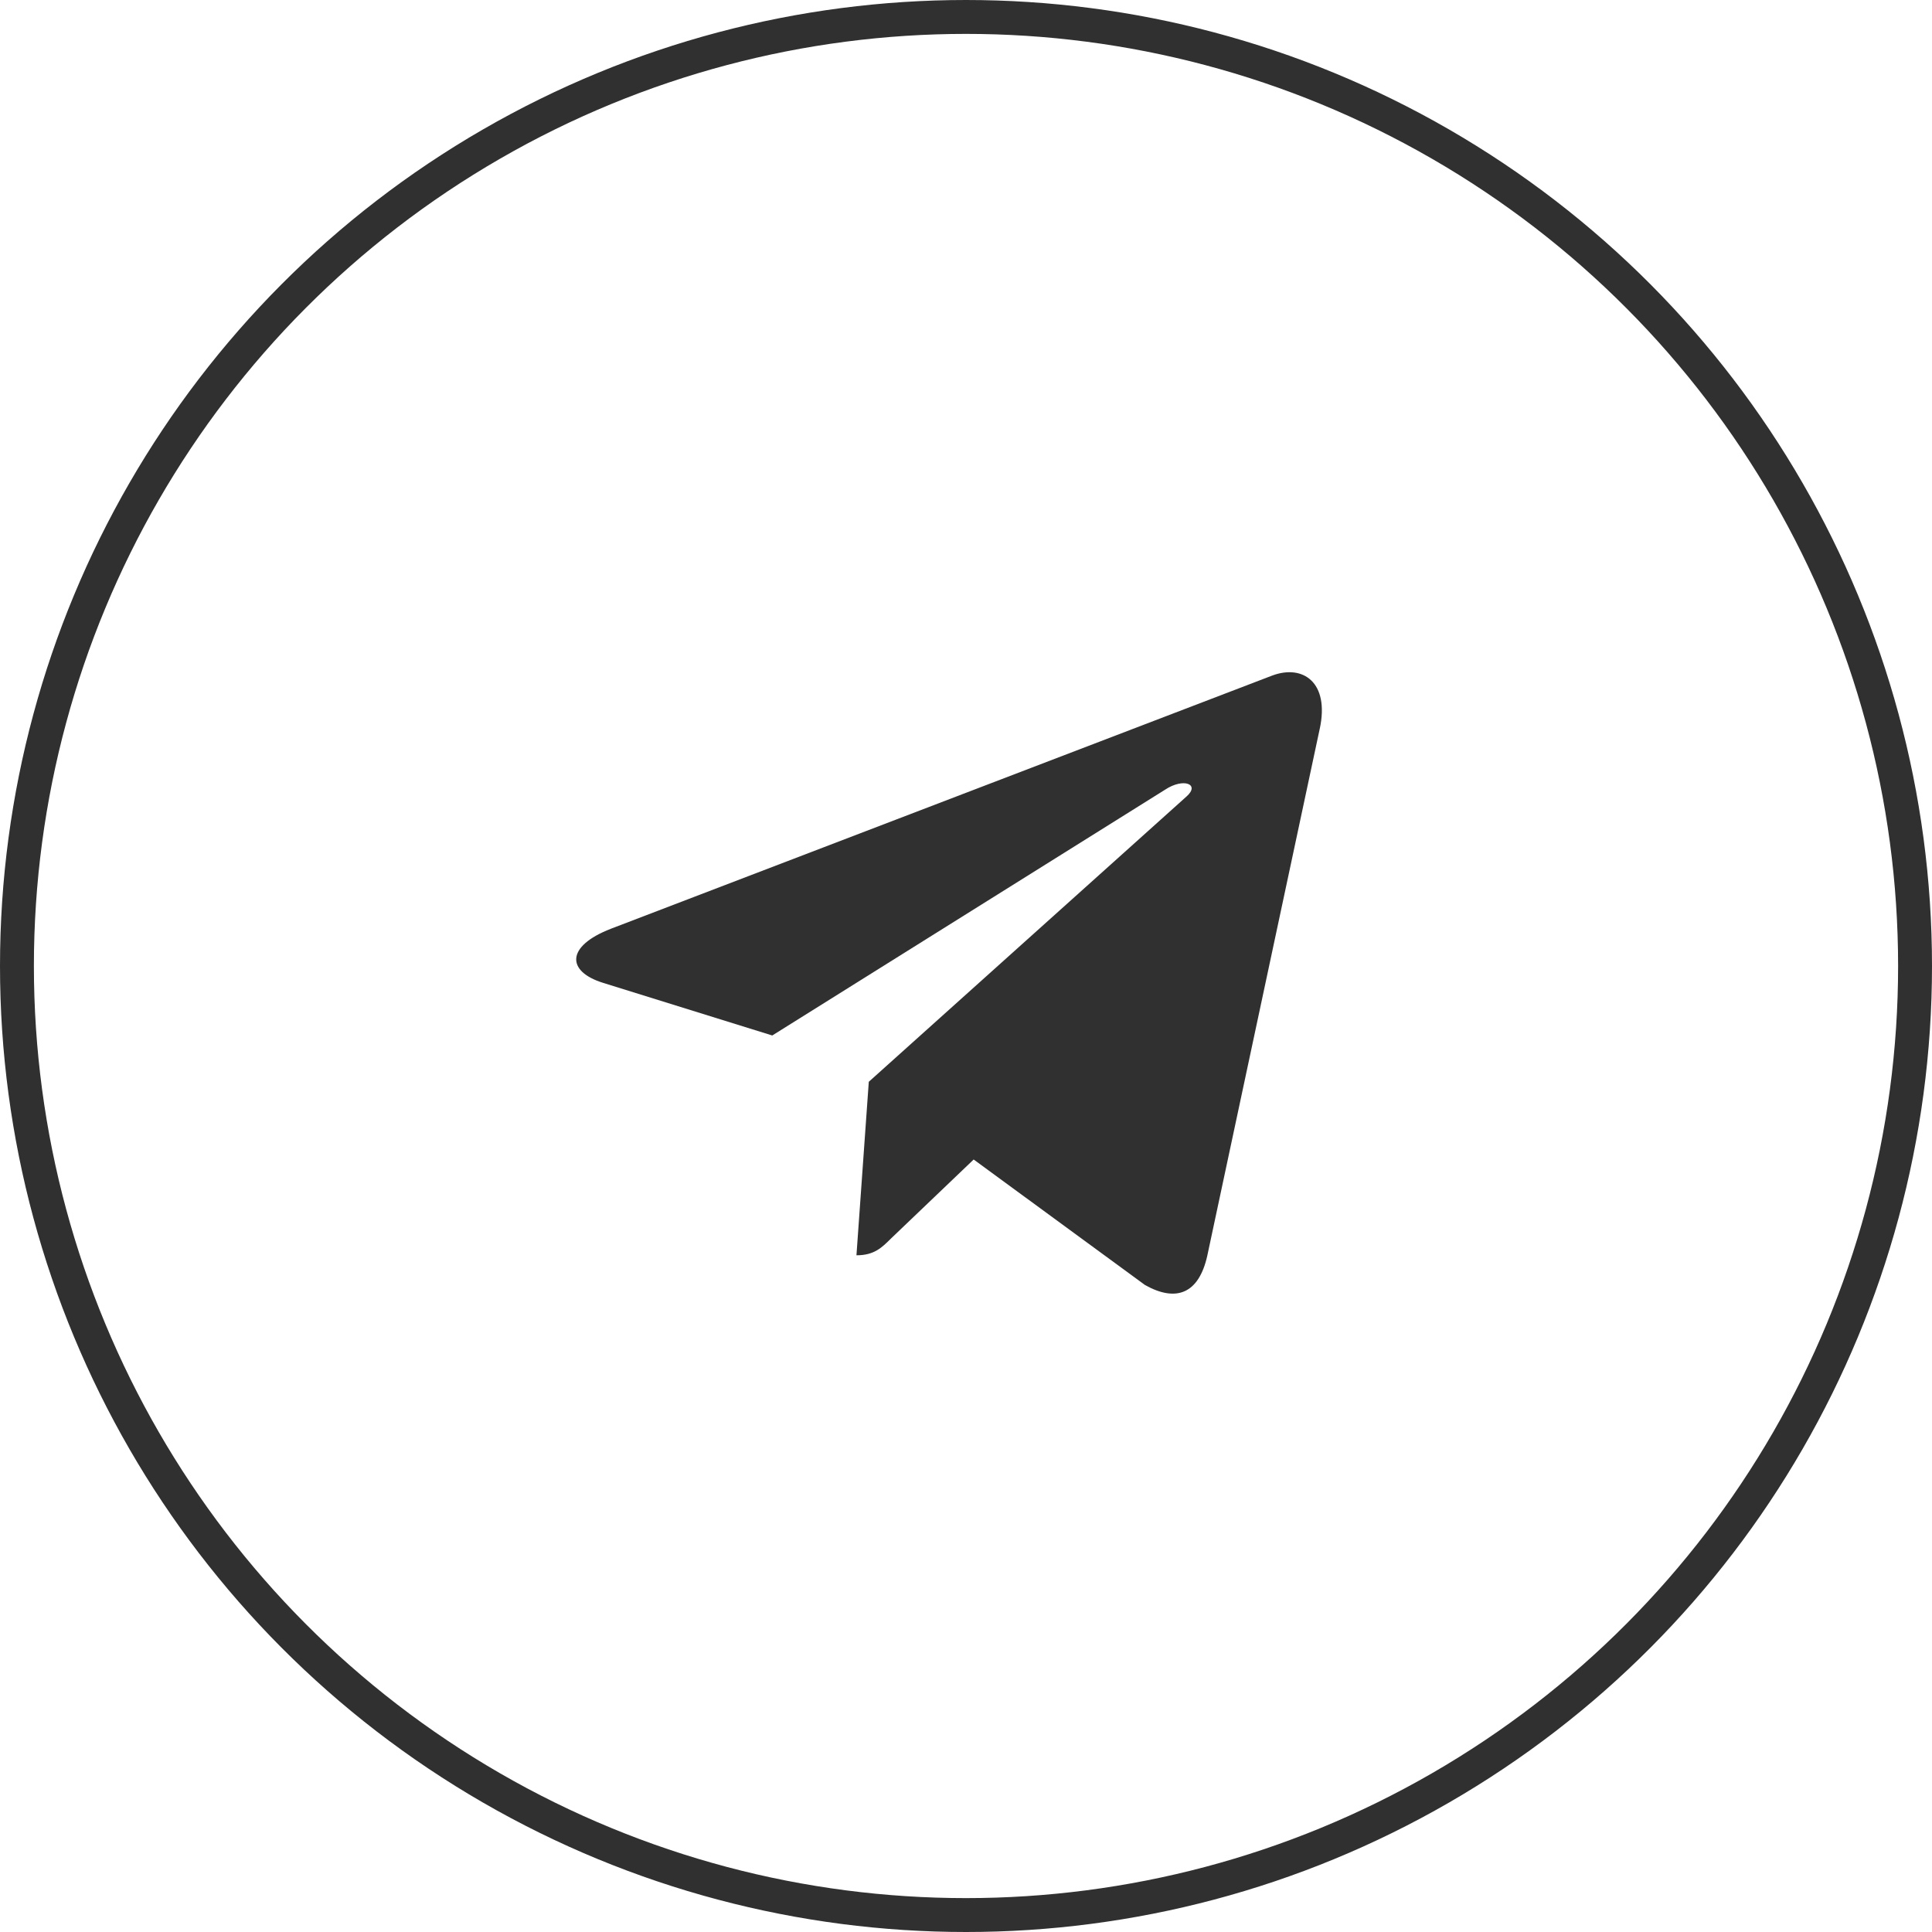 <?xml version="1.0" encoding="UTF-8"?> <svg xmlns="http://www.w3.org/2000/svg" width="57" height="57" viewBox="0 0 57 57" fill="none"><circle cx="28.5" cy="28.5" r="28" stroke="#303030"></circle><path d="M25.632 31.916L25.268 37.035C25.789 37.035 26.015 36.811 26.285 36.542L28.726 34.209L33.784 37.914C34.712 38.431 35.366 38.158 35.616 37.06L38.936 21.503L38.937 21.502C39.231 20.13 38.441 19.594 37.537 19.93L18.021 27.402C16.689 27.919 16.71 28.662 17.795 28.998L22.784 30.55L34.374 23.298C34.919 22.937 35.415 23.137 35.007 23.498L25.632 31.916Z" fill="#303030"></path></svg> 